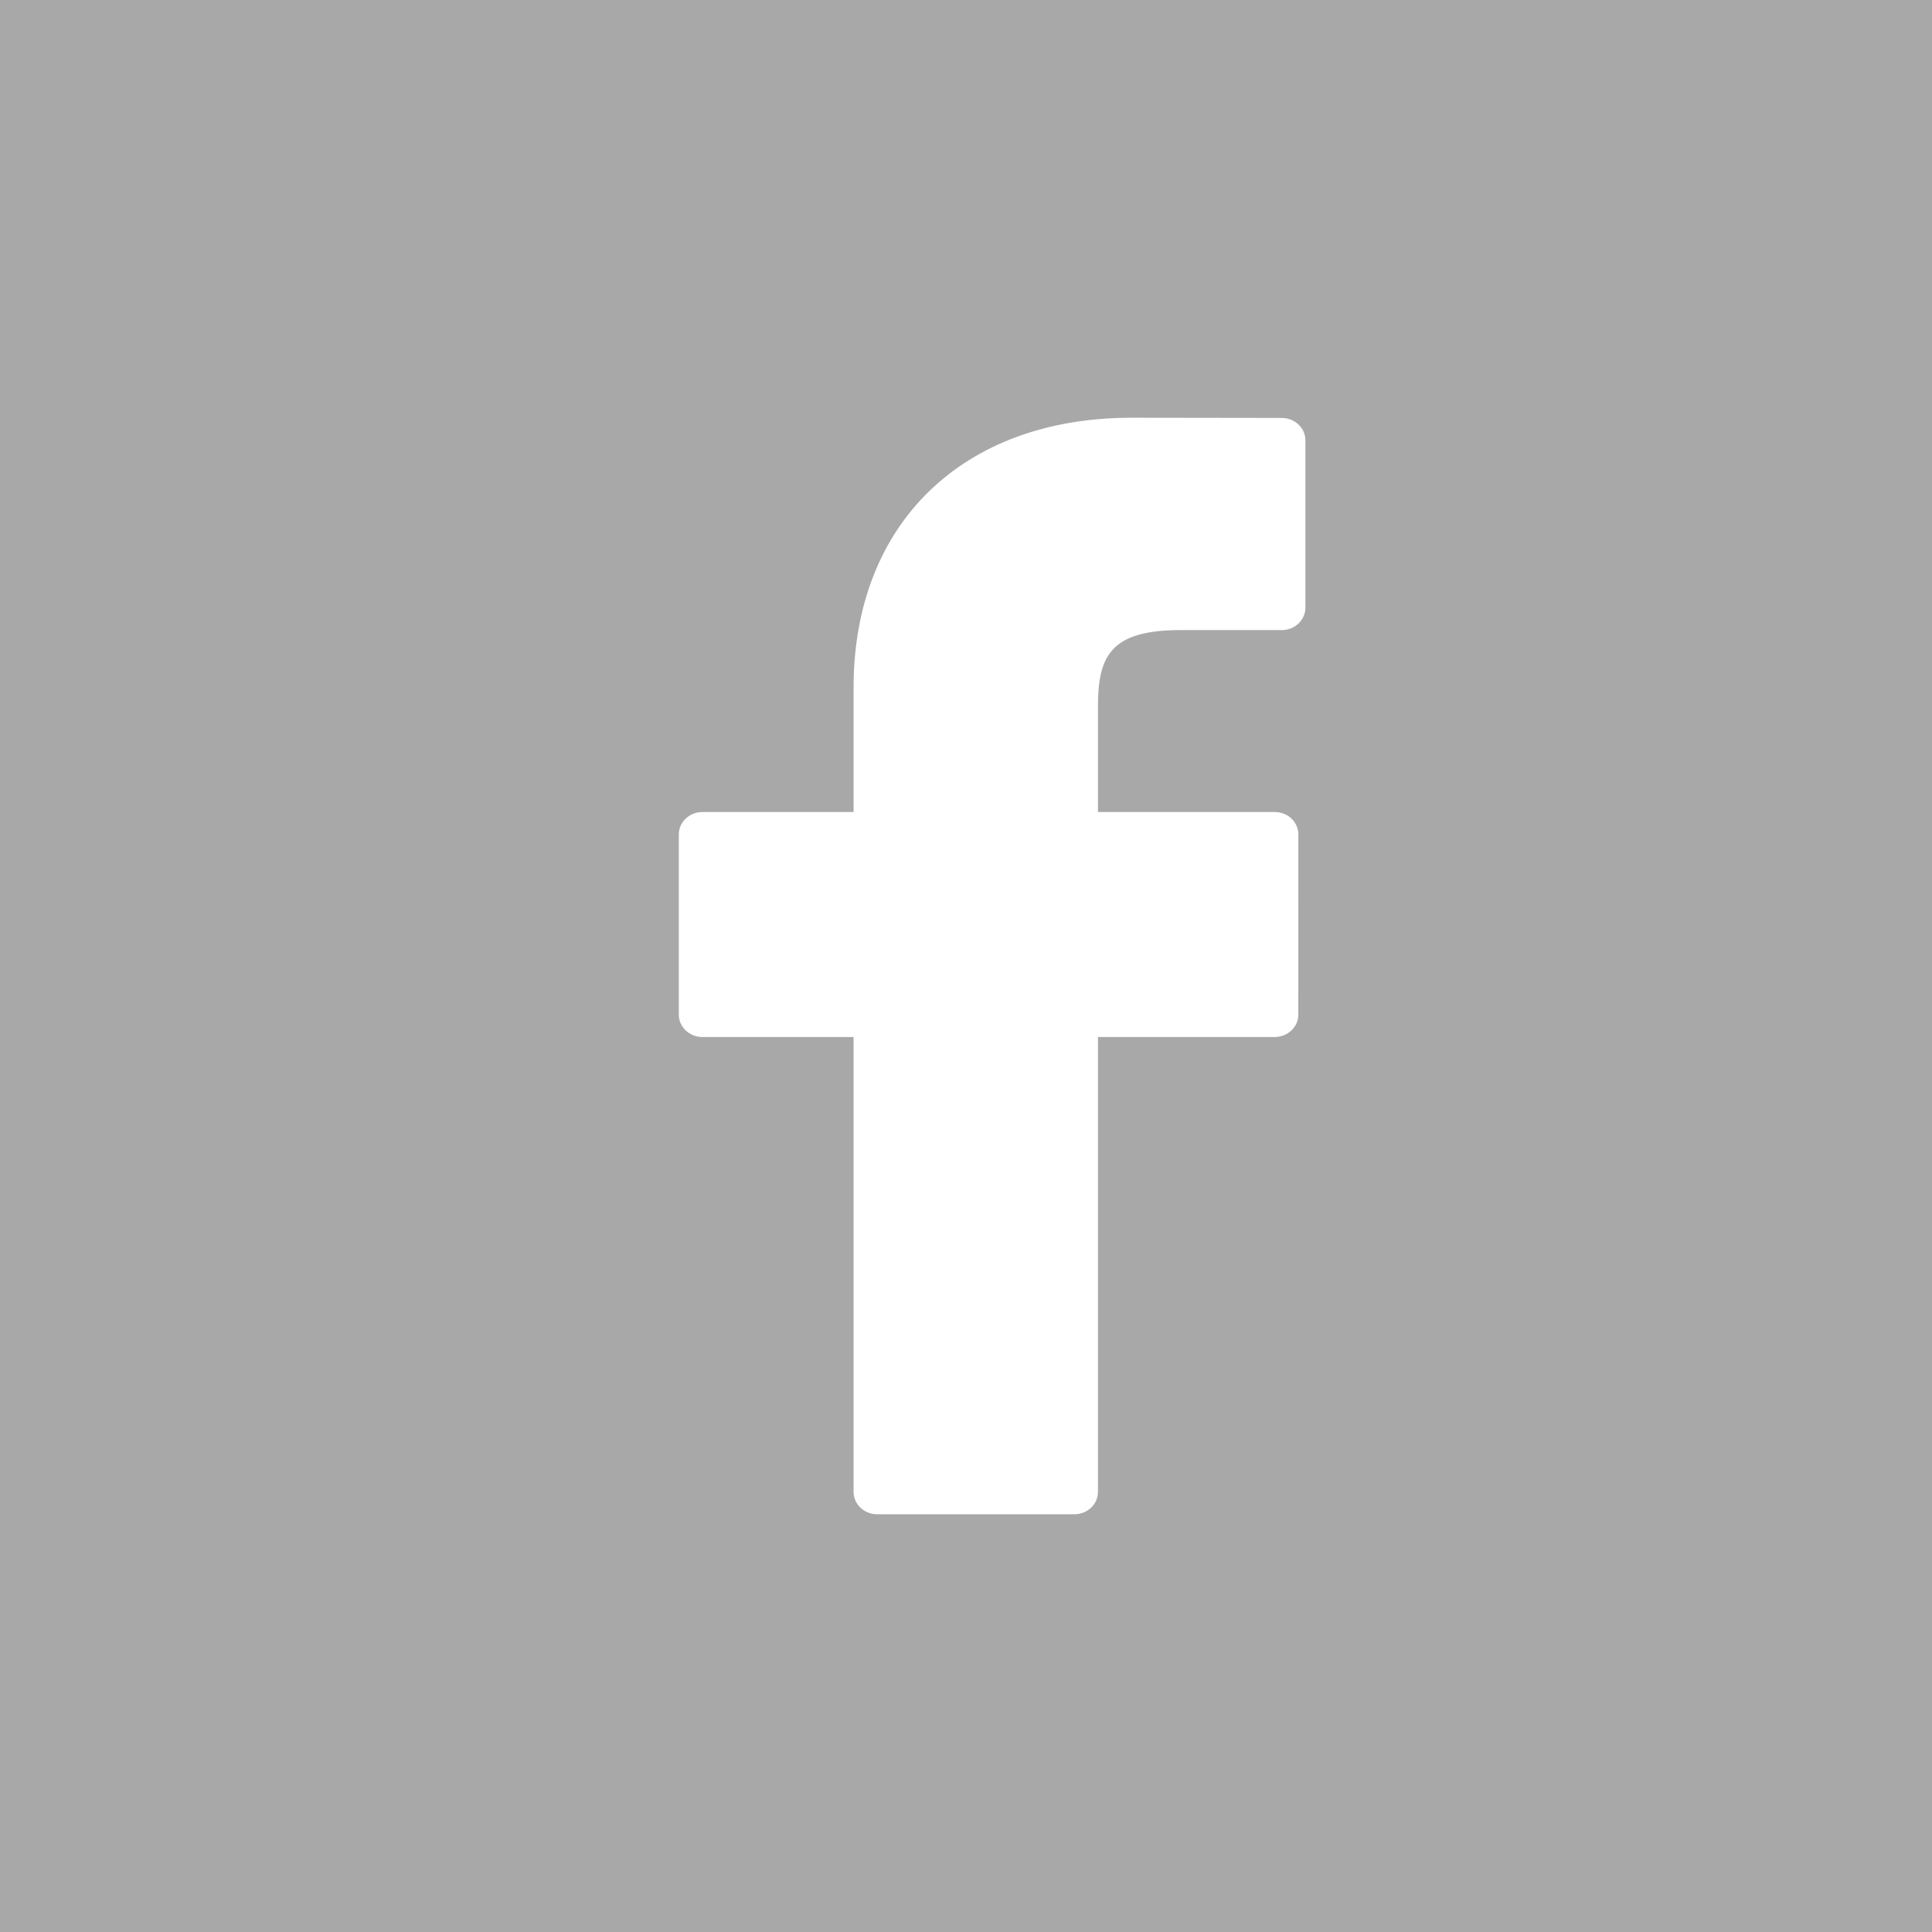 <?xml version="1.0" encoding="UTF-8"?>
<svg width="37px" height="37px" viewBox="0 0 37 37" version="1.1" xmlns="http://www.w3.org/2000/svg" xmlns:xlink="http://www.w3.org/1999/xlink">
    <!-- Generator: Sketch 53.2 (72643) - https://sketchapp.com -->
    <title>Group 8</title>
    <desc>Created with Sketch.</desc>
    <g id="Page-1" stroke="none" stroke-width="1" fill="none" fill-rule="evenodd">
        <g id="vb3" transform="translate(-159, -4242)" fill="#A8A8A8">
            <g id="Group-8" transform="translate(159, 4242)">
                <path d="M0,0 L37,0 L37,37 L0,37 L0,0 Z M24.548,8.004 L21.67,8 C18.436,8 16.347,10.028 16.347,13.168 L16.347,15.551 L13.453,15.551 C13.203,15.551 13,15.743 13,15.979 L13,19.432 C13,19.668 13.203,19.86 13.453,19.86 L16.347,19.86 L16.347,28.572 C16.347,28.808 16.549,29 16.799,29 L20.575,29 C20.825,29 21.027,28.808 21.027,28.572 L21.027,19.86 L24.411,19.86 C24.661,19.86 24.864,19.668 24.864,19.432 L24.865,15.979 C24.865,15.866 24.817,15.757 24.733,15.677 C24.648,15.596 24.532,15.551 24.412,15.551 L21.027,15.551 L21.027,13.531 C21.027,12.56 21.272,12.067 22.609,12.067 L24.548,12.067 C24.797,12.067 25,11.875 25,11.638 L25,8.433 C25,8.196 24.798,8.005 24.548,8.004 Z" id="Combined-Shape"></path>
            </g>
        </g>
    </g>
</svg>